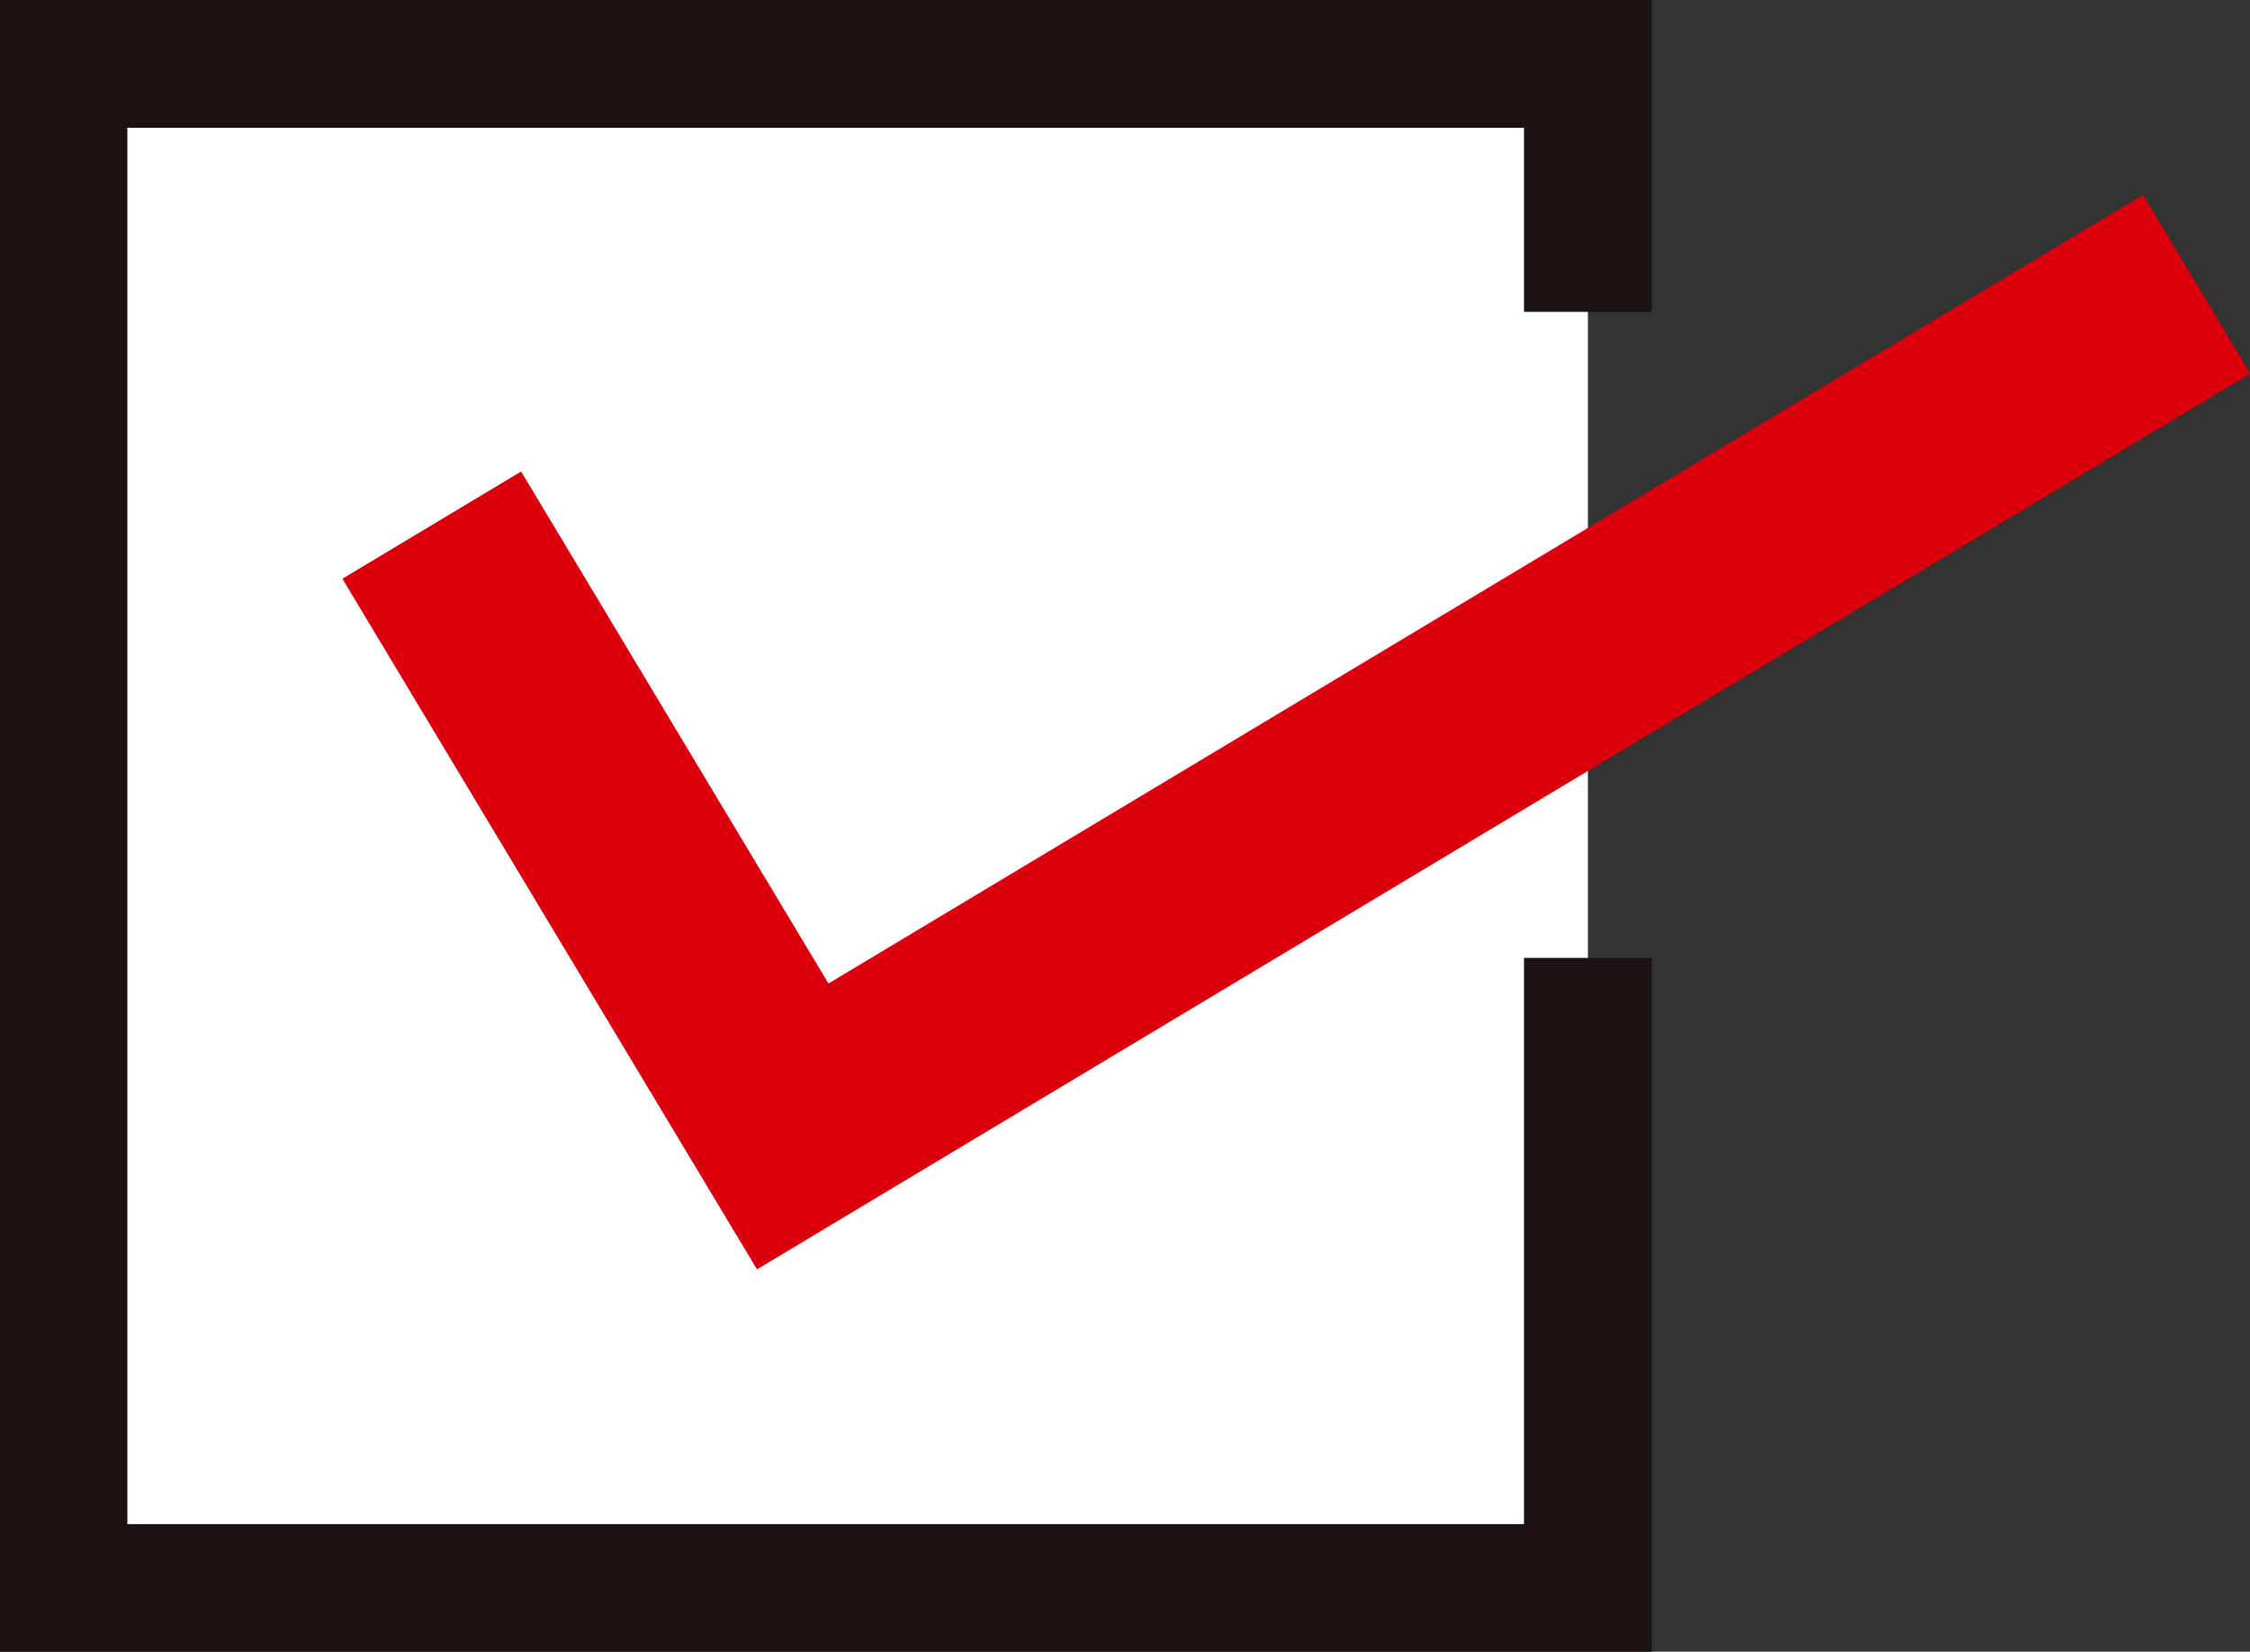 <svg xmlns="http://www.w3.org/2000/svg" width="37.783" height="27.743" viewBox="0 0 37.783 27.743">
  <rect x="0" y="0" width="37.783" height="27.743" fill="#333333" stroke="none"/>
  <g id="グループ_129" data-name="グループ 129" transform="translate(1.074 1.074)">
    <path id="パス_340" data-name="パス 340" d="M377.5,428.348v-4.165h-25.6v25.6h25.6V439.2" transform="translate(-351.909 -424.184)" fill="#fff" stroke="#1a1311" stroke-miterlimit="10" stroke-width="2.147"/>
    <path id="パス_341" data-name="パス 341" d="M359.3,432.659l6.062,10.1,23.575-14.145" transform="translate(-353.124 -424.913)" fill="none" stroke="#dc000c" stroke-miterlimit="10" stroke-width="3.5"/>
  </g>
</svg>
